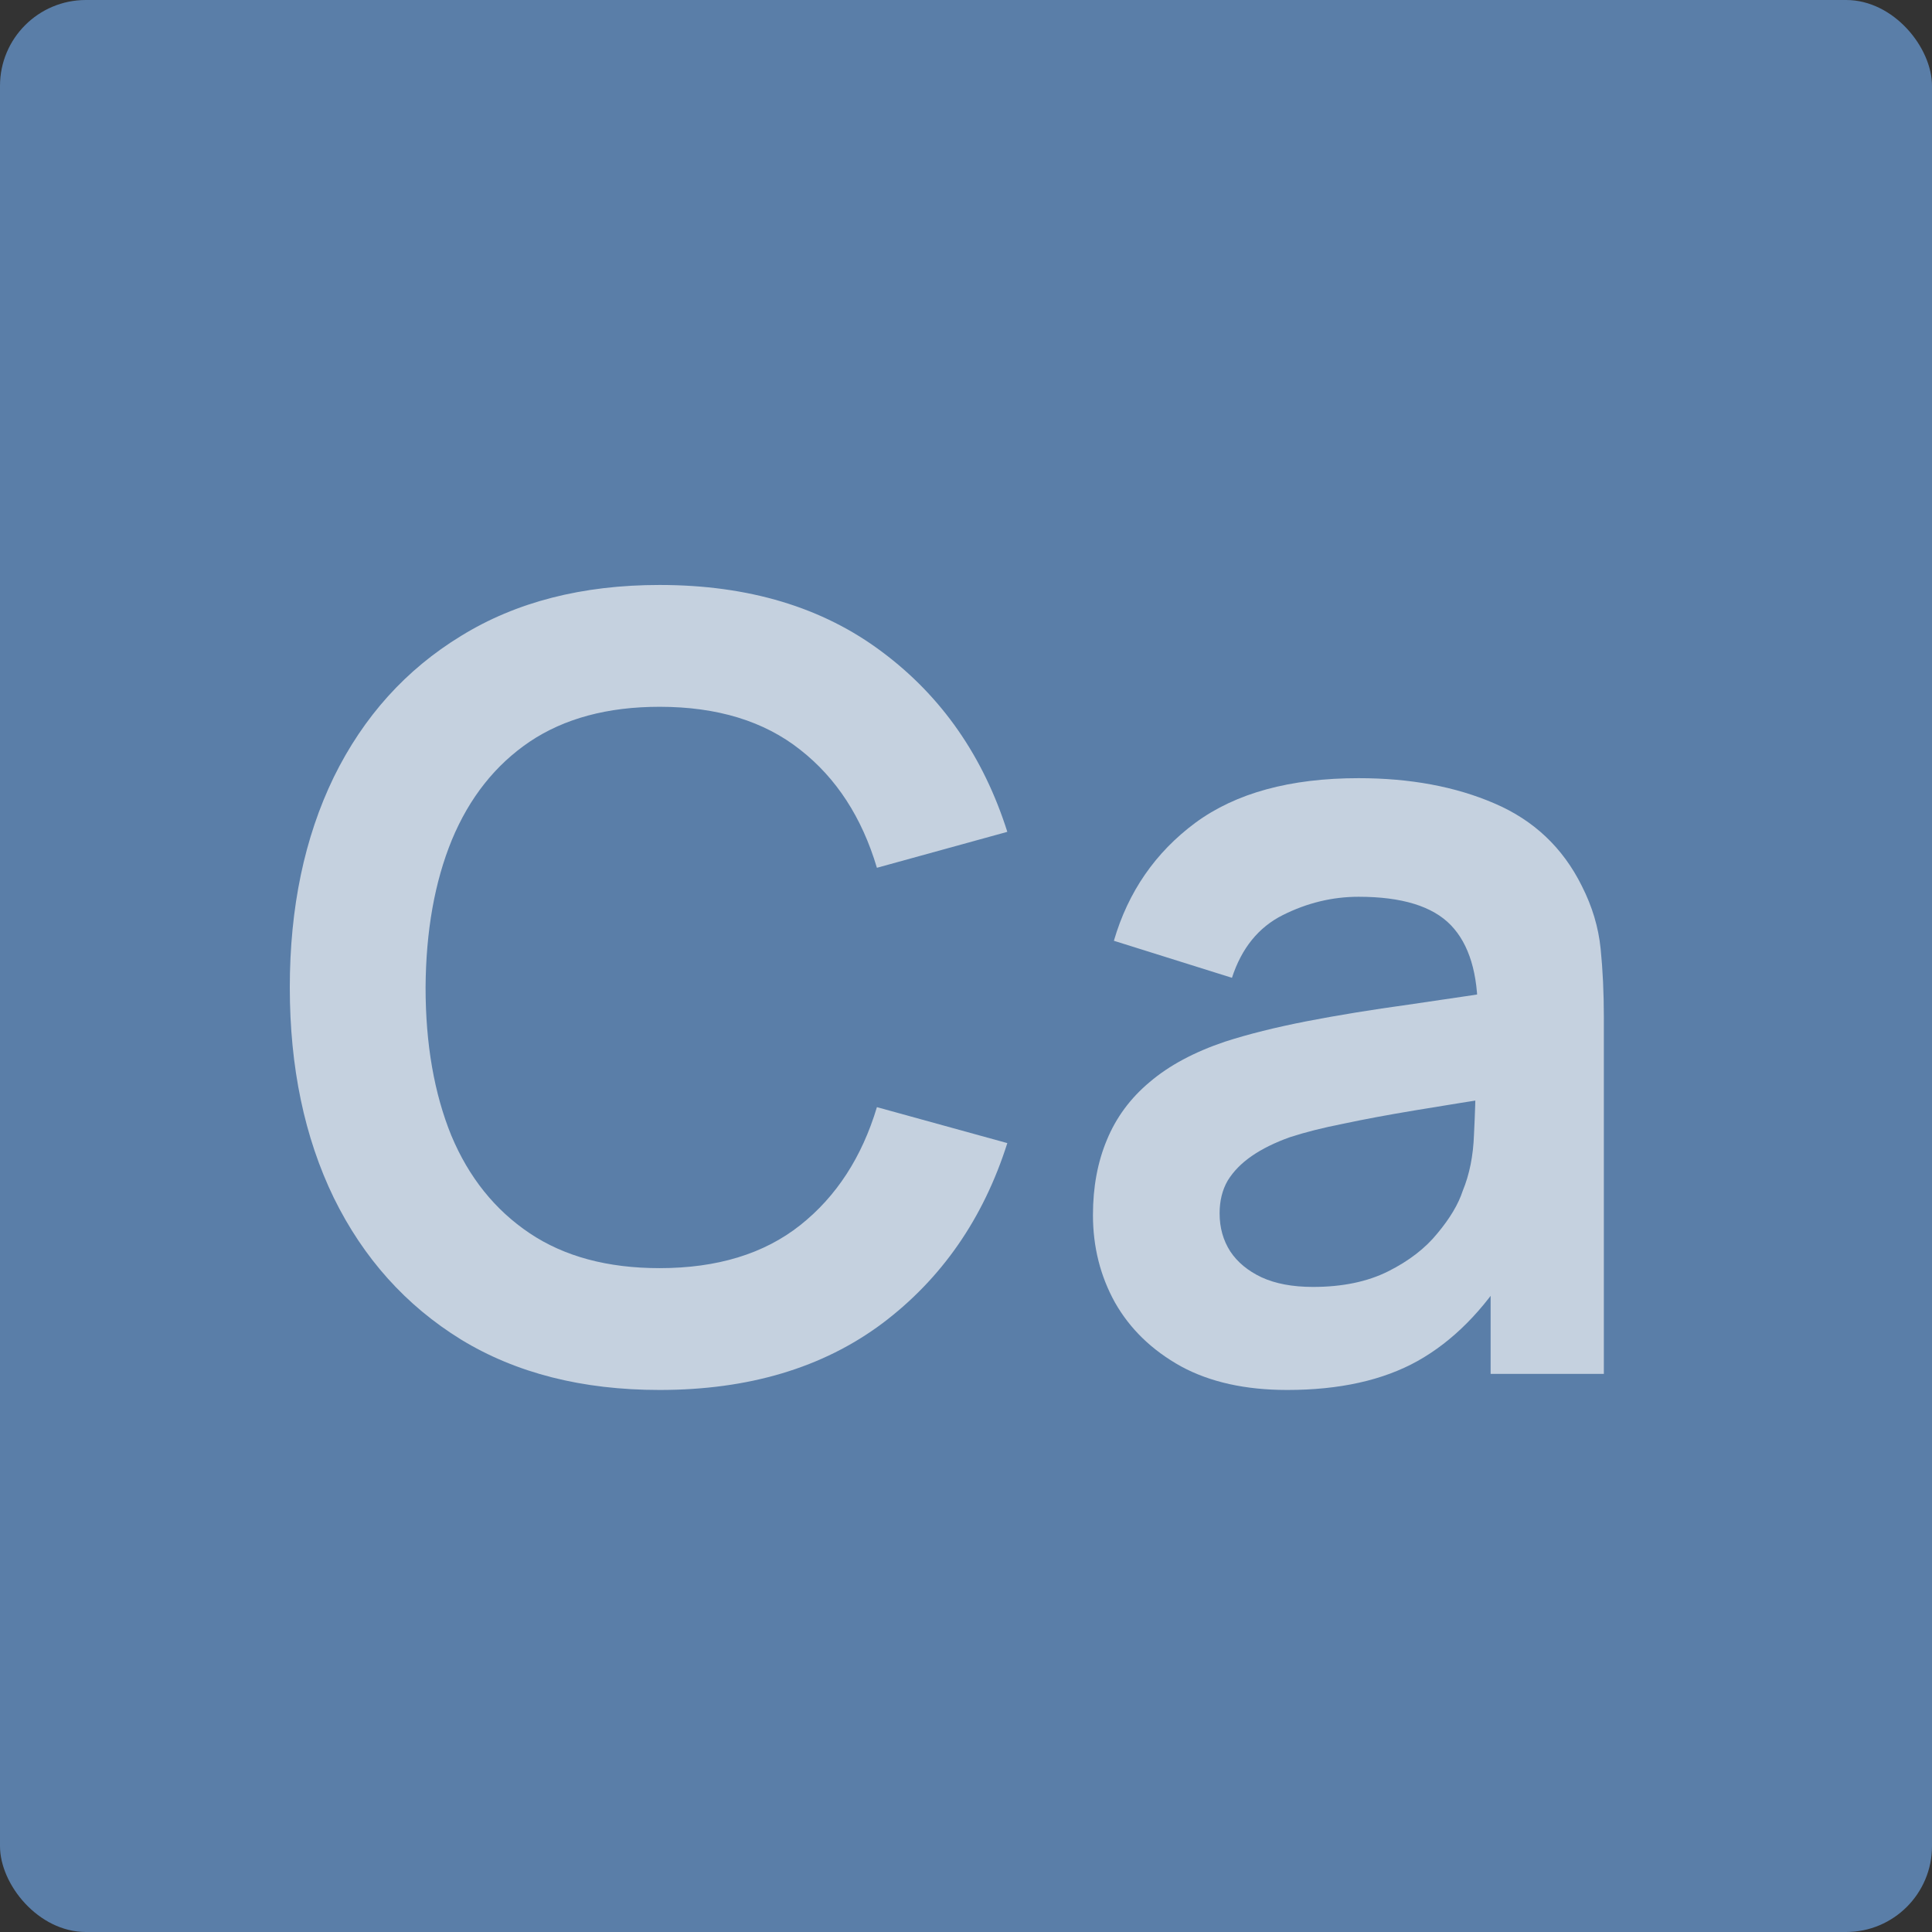 <?xml version="1.0" encoding="UTF-8"?> <svg xmlns="http://www.w3.org/2000/svg" width="180" height="180" viewBox="0 0 180 180" fill="none"><rect x="0" y="0" width="180" height="180" fill="#333333" stroke="none"/><rect width="180" height="180" rx="8" fill="#5A7EA8"></rect><path d="M61.45 129.5C54.25 129.5 48.083 127.933 42.95 124.8C37.817 121.633 33.867 117.233 31.1 111.6C28.367 105.967 27 99.433 27 92C27 84.567 28.367 78.033 31.1 72.4C33.867 66.767 37.817 62.383 42.95 59.25C48.083 56.083 54.25 54.5 61.45 54.5C69.75 54.5 76.667 56.583 82.2 60.75C87.733 64.883 91.617 70.467 93.85 77.5L81.7 80.85C80.3 76.15 77.917 72.483 74.55 69.85C71.183 67.183 66.817 65.85 61.45 65.85C56.617 65.85 52.583 66.933 49.35 69.1C46.15 71.267 43.733 74.317 42.1 78.25C40.5 82.15 39.683 86.733 39.65 92C39.65 97.267 40.45 101.867 42.05 105.8C43.683 109.7 46.117 112.733 49.35 114.9C52.583 117.067 56.617 118.15 61.45 118.15C66.817 118.15 71.183 116.817 74.55 114.15C77.917 111.483 80.3 107.817 81.7 103.15L93.85 106.5C91.617 113.533 87.733 119.133 82.2 123.3C76.667 127.433 69.75 129.5 61.45 129.5Z" fill="#FAFAFA" fill-opacity="0.667"></path><path d="M119.928 129.5C116.028 129.5 112.728 128.767 110.028 127.3C107.328 125.8 105.278 123.817 103.878 121.35C102.511 118.883 101.828 116.167 101.828 113.2C101.828 110.6 102.261 108.267 103.128 106.2C103.995 104.1 105.328 102.3 107.128 100.8C108.928 99.267 111.261 98.017 114.128 97.05C116.295 96.35 118.828 95.717 121.728 95.15C124.661 94.583 127.828 94.067 131.228 93.6C134.661 93.1 138.245 92.567 141.978 92L137.678 94.45C137.711 90.717 136.878 87.967 135.178 86.2C133.478 84.433 130.611 83.55 126.578 83.55C124.145 83.55 121.795 84.117 119.528 85.25C117.261 86.383 115.678 88.333 114.778 91.1L103.778 87.65C105.111 83.083 107.645 79.417 111.378 76.65C115.145 73.883 120.211 72.5 126.578 72.5C131.378 72.5 135.595 73.283 139.228 74.85C142.895 76.417 145.611 78.983 147.378 82.55C148.345 84.45 148.928 86.4 149.128 88.4C149.328 90.367 149.428 92.517 149.428 94.85V128H138.878V116.3L140.628 118.2C138.195 122.1 135.345 124.967 132.078 126.8C128.845 128.6 124.795 129.5 119.928 129.5ZM122.328 119.9C125.061 119.9 127.395 119.417 129.328 118.45C131.261 117.483 132.795 116.3 133.928 114.9C135.095 113.5 135.878 112.183 136.278 110.95C136.911 109.417 137.261 107.667 137.328 105.7C137.428 103.7 137.478 102.083 137.478 100.85L141.178 101.95C137.545 102.517 134.428 103.017 131.828 103.45C129.228 103.883 126.995 104.3 125.128 104.7C123.261 105.067 121.611 105.483 120.178 105.95C118.778 106.45 117.595 107.033 116.628 107.7C115.661 108.367 114.911 109.133 114.378 110C113.878 110.867 113.628 111.883 113.628 113.05C113.628 114.383 113.961 115.567 114.628 116.6C115.295 117.6 116.261 118.4 117.528 119C118.828 119.6 120.428 119.9 122.328 119.9Z" fill="#FAFAFA" fill-opacity="0.667"></path></svg> 